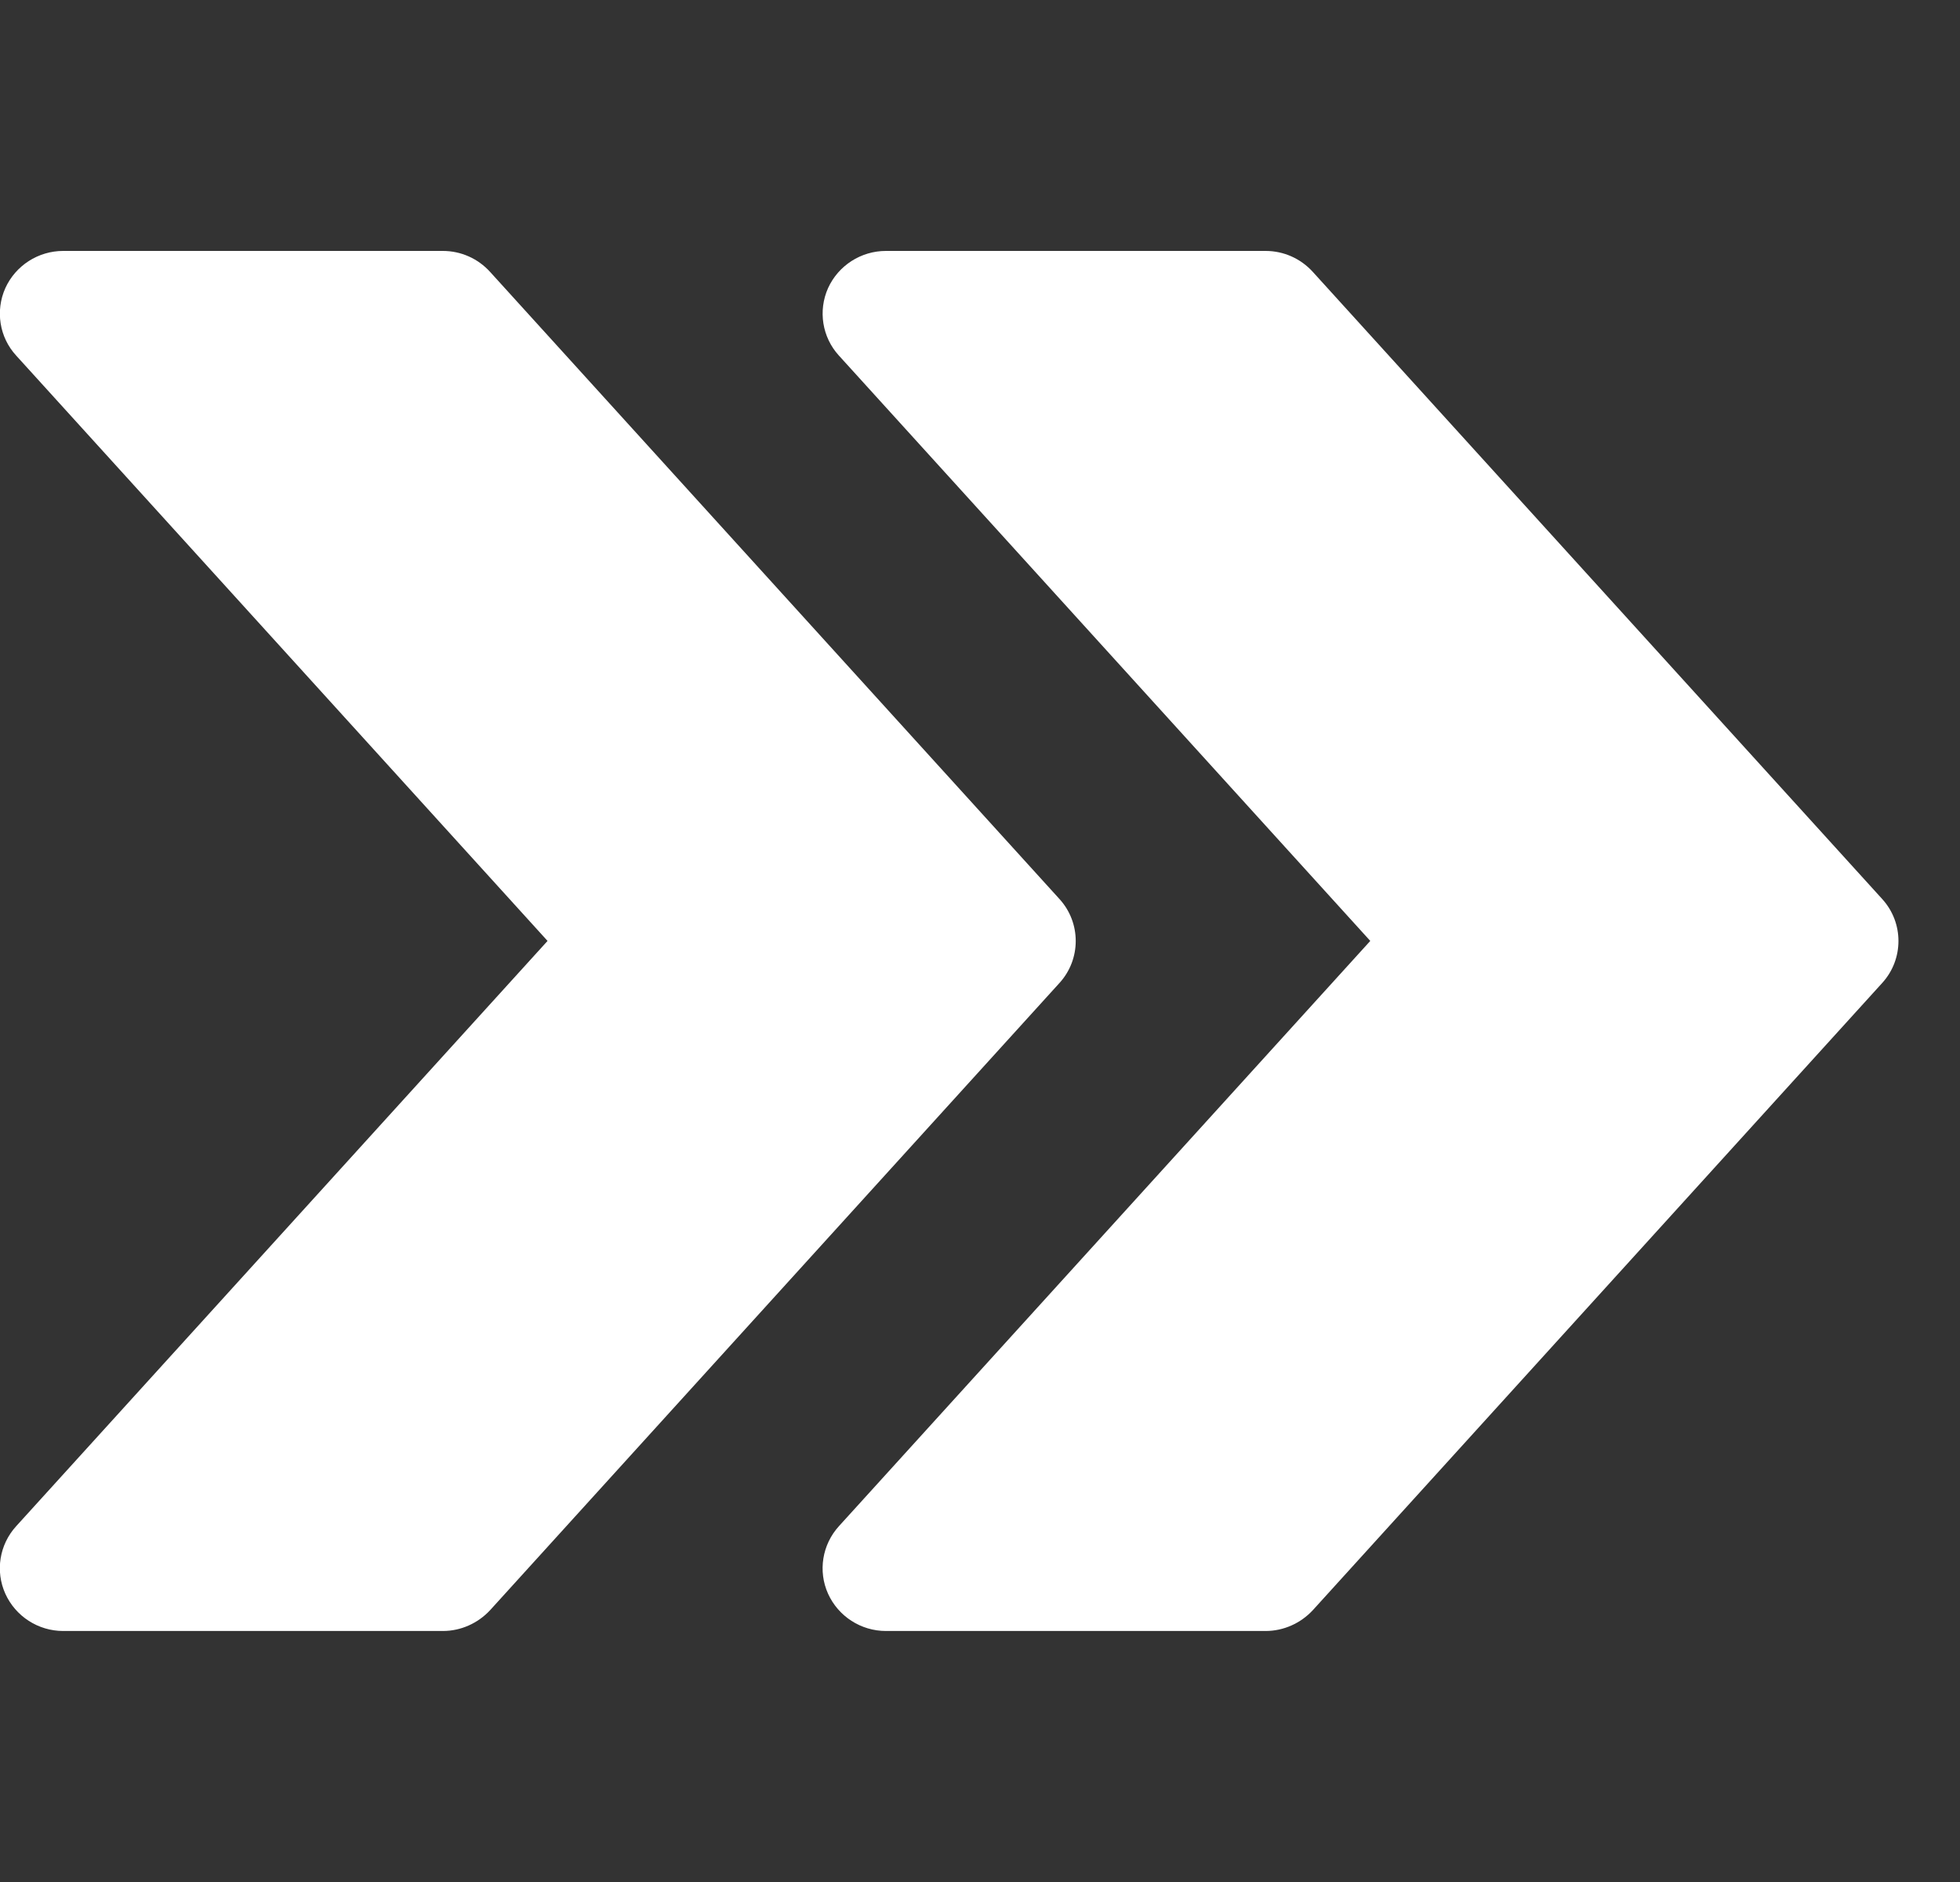 <svg width="25" height="24" viewBox="0 0 25 24" fill="none" xmlns="http://www.w3.org/2000/svg">
<rect x="0" y="0" width="25" height="24" fill="#333333" stroke="none"/>
<g clip-path="url(#clip0_188_4026)">
<path d="M24.008 11.465L16.744 3.466C16.589 3.296 16.372 3.2 16.143 3.2H11.3C10.982 3.2 10.693 3.386 10.562 3.674C10.433 3.963 10.487 4.301 10.7 4.534L17.478 11.999L10.7 19.463C10.487 19.698 10.432 20.036 10.562 20.324C10.693 20.613 10.982 20.799 11.3 20.799H16.143C16.372 20.799 16.589 20.701 16.744 20.535L24.008 12.535C24.284 12.232 24.284 11.768 24.008 11.465Z" fill="white"/>
<path d="M13.514 11.465L6.25 3.466C6.095 3.296 5.878 3.2 5.649 3.2H0.806C0.488 3.2 0.199 3.386 0.068 3.674C-0.061 3.963 -0.008 4.301 0.206 4.534L6.984 11.999L0.206 19.463C-0.008 19.698 -0.062 20.036 0.068 20.324C0.199 20.613 0.488 20.799 0.806 20.799H5.649C5.878 20.799 6.095 20.701 6.25 20.535L13.514 12.535C13.79 12.232 13.79 11.768 13.514 11.465Z" fill="white"/>
</g>
<defs>
<clipPath id="clip0_188_4026">
<rect width="24.216" height="24" fill="white" transform="translate(0 -0)"/>
</clipPath>
</defs>
</svg>
